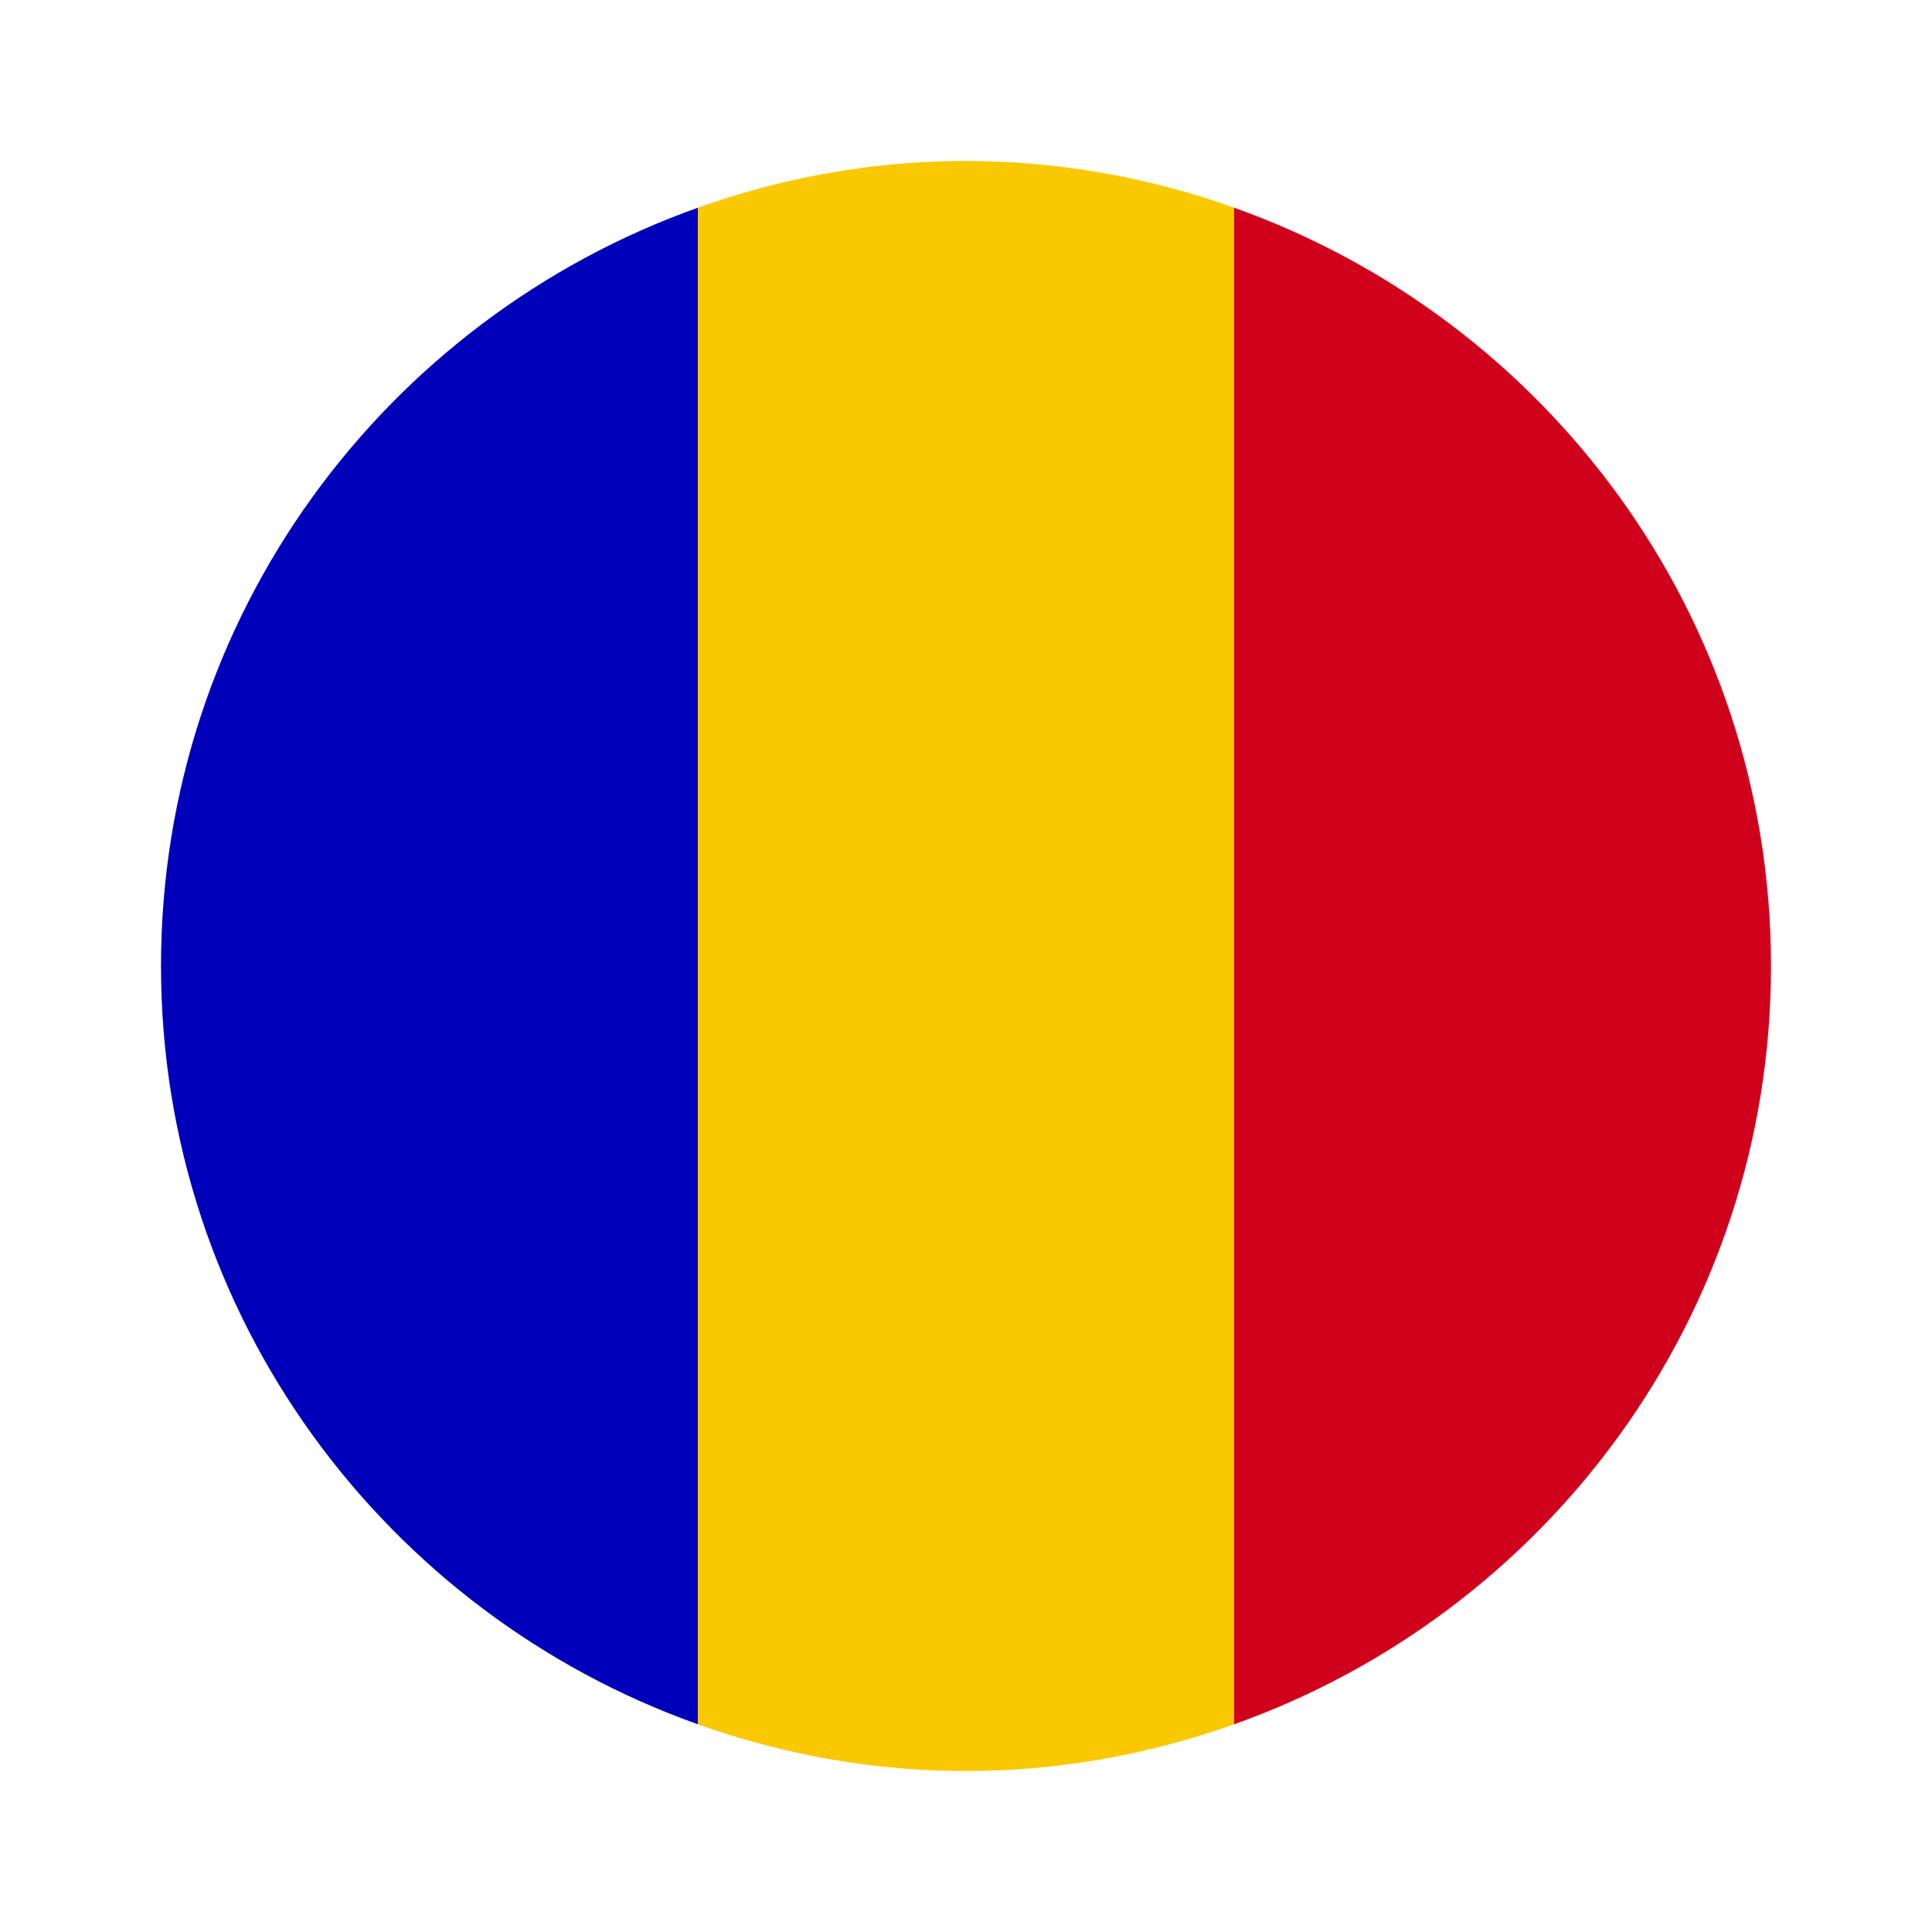 <svg width="24" height="24" xmlns="http://www.w3.org/2000/svg">
    <g fill="none" fill-rule="evenodd">
        <path d="M0 0h22v22H0z"/>
        <g fill-rule="nonzero">
            <path d="M8.67 21.42V2.58C4.79 3.96 2 7.65 2 12s2.79 8.04 6.67 9.42z" fill="#0000BA"/>
            <path d="M8.67 21.42c1.04.37 2.16.58 3.33.58s2.29-.21 3.33-.58V2.58A9.916 9.916 0 0 0 12 2c-1.17 0-2.29.21-3.33.58v18.84z" fill="#F9C900"/>
            <path d="M15.33 2.58v18.84C19.21 20.04 22 16.35 22 12s-2.79-8.04-6.67-9.42z" fill="#D0021B"/>
        </g>
    </g>
</svg>
